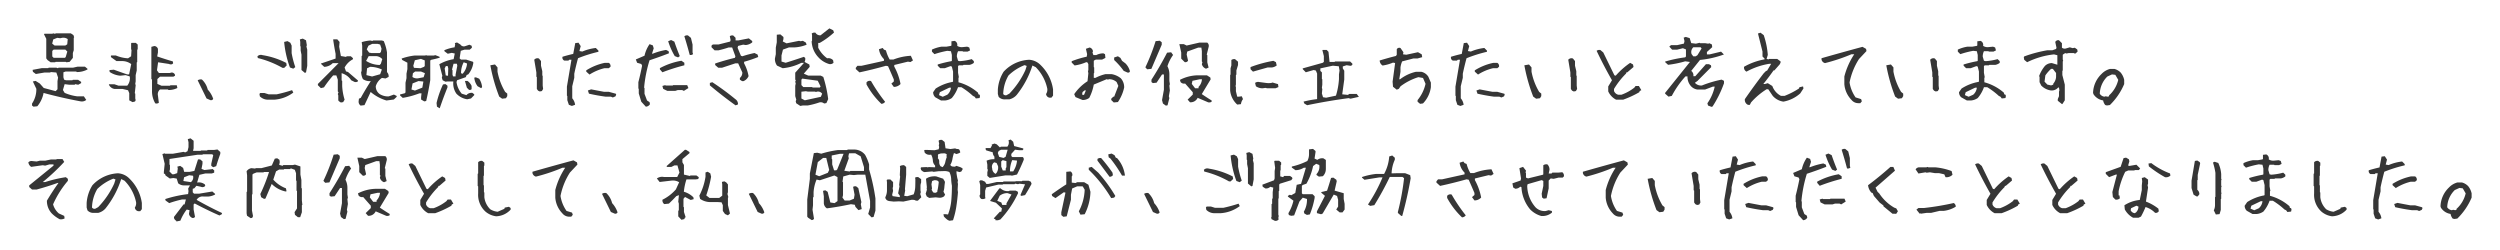 <svg xmlns="http://www.w3.org/2000/svg" xmlns:xlink="http://www.w3.org/1999/xlink" width="660.667" height="66.033" viewBox="0 0 660.667 66.033">
  <defs>
    <filter id="パス_5058" x="0" y="0" width="660.667" height="66.033" filterUnits="userSpaceOnUse">
      <feOffset input="SourceAlpha"/>
      <feGaussianBlur stdDeviation="2.5" result="blur"/>
      <feFlood flood-color="#fff"/>
      <feComposite operator="in" in2="blur"/>
      <feComposite in="SourceGraphic"/>
    </filter>
  </defs>
  <g transform="matrix(1, 0, 0, 1, 0, 0)" filter="url(#パス_5058)">
    <path id="パス_5058-2" data-name="パス 5058" d="M4.082,21.75l-.387-.3v-.516a6.789,6.789,0,0,0,1.139-3.91L3.91,15.09l.73-.15,1.1.688,1.053,1.182,3.137.838.494-.494V15l.15-.945-.451-1.332L8.637,12.6l-.129.129H6.982l-2.277.387-.773-.58-.086-.516,2.428-.451h1.7l.129-.129h2l.451.15.15-.15h3.846l1.16-.258h1.977l.666.559v.172a5.931,5.931,0,0,1-2.836.688l-.129-.129H12.547l-.559.193v1.311l.172.623.494.172h1.719l.107-.129h1.375l.816.559v.322l-.773.43L15.1,15.8l-.129.15H13.492l-1.182-.15-.451,1.547.451.752a12.167,12.167,0,0,0,3.352.924H17.4l.623.945a1.833,1.833,0,0,1-1.568.365q-4.855-.9-9.711-2.213a7.593,7.593,0,0,1-1.654,3.523ZM8.615,10.02,7.8,9.439l-.344-.451V3.811l-.6-1.2.107-.129H8.98l.387-.107.408.129.172-.129h4l.688.451.193.6-.107.107V6.818l-.236.752V8.859l-.859,1.053-.859.107-.129-.107H9.926L9.8,10.02ZM12.59,8.645l.43-1.461L12.5,6.668H9.41l-.365.344V8.473l.365.365h2.965ZM13,5.271,13.127,3.9a1.954,1.954,0,0,0-1.5-.344l-.473.107-.795-.107L9.3,3.982l-.279,1.1.645.516h2.814Zm23.262,15.6a6.288,6.288,0,0,1-.859-3.395v-2.9l-.172-.129V5.938L36,5.723a1.058,1.058,0,0,1,.967.773V7.42l-.193,1.053q2.234.773,4.125,1.311l.086.494q-.344.494-1.16.172l-2.814-.43-.3,2.127.516.709h2.857l.451-.129a.919.919,0,0,1,.945.623v.215l-.43.258H37.507l-.687.623v1.289l1.074.473h2.234l.15-.107h1.676l.15.709a5.042,5.042,0,0,1-2.363.537l-.129-.15H37.528a1.617,1.617,0,0,0-.559,1.611l.236,1.912A1.041,1.041,0,0,1,36.26,20.869Zm-5.994-.322-.881-.473V18.162l-.322-.752-1.439-.344H25.5a1.948,1.948,0,0,1-1.418-.988l-.086-.172.086-.086h1.354l1.139.387h2.277a3.022,3.022,0,0,0,.666-2.449l-1.074-.344-1.418.15a5.874,5.874,0,0,1-2.814-.988l-.064-.494,1.16-.107q1.762.645,3.523,1.246h.516l.559-2.729A4.04,4.04,0,0,0,27.473,9.7H26.012l-1.418-1.01-.086-.344.107-.129h1.225a9.512,9.512,0,0,0,3.223.752l.816-.537.107-1.7L29.88,6.6V5.014l.107-.129h1.139l.494.451V6.582l-.129.129V9.955l-.129.107v2.127l-.279,1.225v1.654l-.107.623.107.408-.236,2.084.129.15V19.58l.107.451-.172.344ZM50.8,20.01l-.988-.43L47.47,14.789a1.453,1.453,0,0,1,1.117-.215,5.36,5.36,0,0,1,1.547,2.664,6.7,6.7,0,0,1,1.439,2.449A.636.636,0,0,1,50.8,20.01ZM66.092,19.9a2.975,2.975,0,0,1-2.191-.881l-.107-.645.215-.236h1.1l1.1.344h2.17a39.765,39.765,0,0,0,4.039-1.1l.322.645A9.454,9.454,0,0,1,67.725,19.9Zm9.689-7.09-.881-.752V8.021l-.215-1.1V5.852l-.107-.107v-1.1l-.107-.666.773-.215.859.451.215,1.289-.107.344.215.859v4.254l-.322,1.74Zm-3.051-1.1-.881-.322a26.332,26.332,0,0,1-1.525-6.746l.881-.215.752.43.344.752V7.592a23.435,23.435,0,0,0,.967,3.7ZM69.895,11.5a25.4,25.4,0,0,0-6.531-2.6l-.107-.451a1.256,1.256,0,0,1,1.311-.322,20.71,20.71,0,0,1,6.316,2.063l.107.666-.666.645Zm20.641,9.969A1.258,1.258,0,0,1,90,20.354l.086-.709.494-.236q1.1-2,2.643-4.426a3.078,3.078,0,0,1-2.084-.516,4.463,4.463,0,0,1-.473-1.934l.129-.129V8.365l.15-.129v-2.6l-.129-.945a11.074,11.074,0,0,1,2.277-.43l.559.129.15-.129h2.363l.473.15A12.4,12.4,0,0,1,97.5,7.4v5.221a1.522,1.522,0,0,1,.43,1.268l-.816.408-.945-.15a4,4,0,0,0-1.633,2.191,2.459,2.459,0,0,0,1.074,2.105,4.3,4.3,0,0,0,2.32.6l1.4-.494.73.365v.236l-.752.709-1.955.258a11.343,11.343,0,0,1-4.168-2.256l-1.633,3.48Zm-5.221-.816-.494-.322-.193-.236V18.764L84.5,18.42l.193-.494-.193-.193V14.6l-.387-1.117h-.838a29.783,29.783,0,0,0-2.428,3.158l-.816.215-.795-.773v-.344q2.342-2.32,5.479-5.5H83.167a3.306,3.306,0,0,1-2.256.988l-.859-.795v-.086l3.867-1.311V7.807q-.387-1.955-.645-3.781l.064-.064H84.37l.6.688-.107,1.268.451,2.449L86.69,8.6l.15-.172h1.1l.559.494v.3A5.215,5.215,0,0,0,86.3,11.416l.365,1.01.516.15,2.643,2.256v.215a1,1,0,0,1-.881.172l-.9-.451A4.5,4.5,0,0,0,85.509,12.9v1.912l.15.129V16.25A14.39,14.39,0,0,0,86.3,19.9l-.387.645Zm10.377-7.477.451-1.246a7.514,7.514,0,0,0-3.115-.709l-.795.387-.172,1.8,1.5.365Zm.193-2.793.365-1.2a2.377,2.377,0,0,0-1.633-.795H92.663l-.687,1.268a6.853,6.853,0,0,0,3.609,1.074Zm0-3.072.172-.881-.365-1.1-.623-.172H93.587l-.988.473-.451.967.623.859.623.129h2.191Zm15.55,14.867-.73-.43-.107-.967a25.079,25.079,0,0,1,1.7-4.9l.666-.107-.107-.064.623.494v.451Q112.273,19.666,111.435,22.18Zm1.525-7.025-.752-.387-.215-.687.129-.494-.795-3.051A11.173,11.173,0,0,1,115.109,9.2l.3-1.5-.795-.172-1.053.236-.859-.645-.064-.279a10.364,10.364,0,0,1,2.729-.773l.15-.773-.086-.344.58-.172.881.537a1.074,1.074,0,0,0,1.354.408l1.031-.344.6.279.064.516-.58.516h-1.4l-.967.3-.3,2,.365.322h1.375l1.8.58.086.236a6.153,6.153,0,0,1-1.354,3.094l-.408.15-.236.58-2.3.816-.15.473a6.021,6.021,0,0,0,1.375,3.072l1.246.387a1.777,1.777,0,0,1,1.568-.6l.494.387V18.7l-.859.881-1.01.215a4.948,4.948,0,0,1-2.857-1.5,4.692,4.692,0,0,1-.795-3.2H113.39Zm-5.607,5.2-.838-.494v-.623l.107-1.01h-.559a22.634,22.634,0,0,1-4.4,1.2l-.709-.645v-.258l1.246-.322.193-.215V15.412l.258-1.182v-1.2l.236-1.2v-1.7l-1.375-.73-.15-.365a15.525,15.525,0,0,1,3.395-.795h2.686l.494-.086.129.086h1.762l.451-.107,1.1.43.064.236q-1.053.322-2.32.58l-.193.193v5.178q-.473,2.9-1.074,5.5ZM119.17,17.3l-.559-.559-.516-1.8h.666a3.124,3.124,0,0,1,1.1,1.332v.859A.714.714,0,0,1,119.17,17.3Zm3.223-.43-.945-.516a4.354,4.354,0,0,1-.881-2.277l.408-.086.881.365a4.817,4.817,0,0,1,.773,2.213Zm-15.555-.15.279-1.611-1.289-.129-1.568.623-.3,1.611.924.279Zm.344-2.75.344-1.074-1.031-.43h-1.568l-.58.451-.129.988a2.108,2.108,0,0,0,1.525.344Zm8.443-.215v-.473l.451-2.342-.107-.537h-.881l-.408,1.547.129.15v1.182l.15.473Zm2-.859a4.51,4.51,0,0,0,1.031-2.557l-.881-.322a6.031,6.031,0,0,0-.709,2.836l.3.236Zm-4,.688.064-1.934-.15-.623h-.494l-.3.623.279,1.848Zm-6.338-2.363.193-.215V9.525l-1.01-.408-1.611.365-.408,1.461.172.537,1.74.107Zm20.641,8.422-.773-.559a44.664,44.664,0,0,1-2.342-8.271l1.225-.215.666.773V12.49a16.415,16.415,0,0,0,2.02,5.35l.559.451v.666l-.344.559Zm9.947-1.912-.451-.215-.322-.451V13.951l-.129-.129V12.705l-.559-3.352a1.073,1.073,0,0,1,1.246-.322l.537.666v1.225l.344,1.461V13.5l.107.107v2.578l.107.881-.322.559Zm8.481,3.824-.795-.3-.408-1.225v-1.1l-.107-.086V16.465l1.2-7.111h-.58l-.215.215h-1.1a.864.864,0,0,1-.473-1.01q1.311-.408,2.836-.752l.537-2.857.859-.107.58.9-.344,1.311.773.129a12.615,12.615,0,0,1,3.566-.945l.688.688v.322a36.635,36.635,0,0,0-5.393,1.7q-.559,2.063-.988,4.1v1.074l-.537,2.234v3.18a3.206,3.206,0,0,1,.752,1.719Zm10.828-2.234-.516-.215h-1.4q-2.213-.3-4.4-.795l-.279-.838.859-.3q1.676.322,3.395.645h1.268l1.869.516.086.258-.193.43Zm-6.166-6.059-.859-.773v-.344a14.813,14.813,0,0,1,4.9-1.977h1.053a.977.977,0,0,1,.451,1.031l-.451.387h-1.16A12.887,12.887,0,0,0,151.021,13.264ZM165.9,21.75l-1.2-1.311-.666-2.191v-1.2l-.107-.107V15.283q.559-2.17.988-4.361l-.215-.451-1.1-.322-.344-.881,2.3-.988a8.551,8.551,0,0,1,1.332-3.051l.859.322.236.773-.451,1.418h.215a17.315,17.315,0,0,1,3.5-.988l.666.322.107.559q-2.514.988-5.135,1.848a34.868,34.868,0,0,0-1.439,7.24l.107.107v1.525l.666,1.762.666.43.107.537A1.306,1.306,0,0,1,165.9,21.75Zm5.693-4.168-1.1-.537-.215-.773.752-.215.107.107h1.869l.107-.107h3.717l.322.773-1.2.752-.43-.215h-1.2l-.666.215Zm-1.311-4.92-.666-.773v-.322a18.615,18.615,0,0,1,5.693-1.955l.773.537v.666A50.587,50.587,0,0,0,170.287,12.662Zm4.146-3.932-.881-.344a18.251,18.251,0,0,1-1.74-3.932l.773-.322.859.43q.666,1.977,1.439,3.824Zm3.072-.666q-.666-2.514-1.418-4.92a1.163,1.163,0,0,1,.967-.215l.773.645.43,1.762V7.42l.129.43A.943.943,0,0,1,177.506,8.064Zm12.069,13.471v-.172q-3.459-2.471-6.746-5.242v-.645l.645-.193a69.5,69.5,0,0,1,6.08,4.469,1.561,1.561,0,0,1,.709,1.311q-.172.344-.752.236v.236ZM191.336,15l-.58-.387v-.451a1.8,1.8,0,0,0,.645-1.461l-1.1-2.406h-.73l-3.523,1.16h-1.01l-.816-.709v-.408q2.514-.838,5.221-1.5l.129-.387-.859-2.342h-.945q-1.289.43-2.664.752h-1.031l-.816-.816V5.68a.579.579,0,0,1,.559-.365h1.289l3.072-.773.129-.387-.215-1.031a1.11,1.11,0,0,1,.924-.172l.6.6V4.24h.73L193.12,3.7l.9.709v.344a3.118,3.118,0,0,1-1.74.709l-.645-.107-1.354.344-.129.494.881,2.105.387.129a28.806,28.806,0,0,1,3.2-.859l.816.408.172.645a34.6,34.6,0,0,1-3.738,1.268V10.3a11.26,11.26,0,0,1,1.182,3.373A2.524,2.524,0,0,1,191.723,15Zm15.378,6.553-1.074-.709-.129-.537.15-.408-.279-.945V16.25l.129-.645-.129-.43.15-.408-.15-.172V12.77l2.32-2.6h-.709a13.747,13.747,0,0,1-4.92,1.418l-1.5-.687a3.012,3.012,0,0,1-.559-1.848l.236-1.182V6.152l.258-1.418v-2l.945-.086.816.688v.537l-.172.645.988.494,3.309-.666.387.107.623-.107.795.473.193.559a10.164,10.164,0,0,1-3.18.709h-1.482l-1.59.58-.387,1.547V9.826l1.1.322q2.557-.795,4.813-1.568l.365.3V9.4l-.172.537,1.246.666.107.623-1.568,1.8,1.182.516h3.287l.688.344a32.594,32.594,0,0,1,1.289,5.865l-.473,1.053-.6.107a1.4,1.4,0,0,0-1.268-.279,20.052,20.052,0,0,1-3.029.795h-1.289Zm5.436-2.406.344-.816a1.307,1.307,0,0,0-1.311-.559l-.408.107-.086-.107h-1.934l-.559-.107-1.182.129v1.8l.9.473Zm-.064-2.729-.752-1.525-4.082-.559-.236.258v1.461l.494.516h2.342l.129.129h1.891Zm2.084-5.994a6.108,6.108,0,0,1-2.686-1.74,6.486,6.486,0,0,1-1.762-4.211l.107-.129V2.822l-.086-.408a1.229,1.229,0,0,1,.988-.215,1.392,1.392,0,0,0,1.354.688l2.32-1.826,1.01.494.215.6a20.908,20.908,0,0,1-3.781,2.75h-.387V6.174a7.625,7.625,0,0,0,2.363,2.793,1.638,1.638,0,0,1,1.568.516l.107.666A1.245,1.245,0,0,1,214.169,10.428ZM228.15,21a20.51,20.51,0,0,1-3.932-5.135v-.537a1.037,1.037,0,0,1,1.2-.344,43.368,43.368,0,0,0,3.717,5.479A1.248,1.248,0,0,1,228.15,21Zm3.287-4.469-.645-.881.645-.559v-.537q-.752-1.762-1.525-3.5l-.559-.107q-3.5.988-7,1.74l-.967-.881V11.48l.43-.537h1.1l5.908-1.311V9.182a4.5,4.5,0,0,1-1.311-2.621l.988-.322.322.43.537.215a9.445,9.445,0,0,0,.988,2.406h.988a14.657,14.657,0,0,1,4.6-.988l.559,1.225-.666.43-.666-.107-3.609.881v.43a15.4,15.4,0,0,1,1.654,4.6A2.427,2.427,0,0,1,231.437,16.529Zm12.477,3.588-1.525-.859a1.819,1.819,0,0,1-.559-1.332l.666-.967a12.266,12.266,0,0,1,4.49-1.762l.107-.107V12.469l-.322-1.311-.344-.129-1.525.559h-1.2l-.666-.666V10.6a32.757,32.757,0,0,1,3.631-.881l.107-.107V8.086l-.236-.988-.967-.107a23.58,23.58,0,0,0-3.395.881l-.666-.666V6.668a9.648,9.648,0,0,1,2.514-.773h1.311l1.2-.215.129-.107v-1.1l.859-.107a1.127,1.127,0,0,1,.666,1.311A2.185,2.185,0,0,0,249.715,6l1.1-.107.559.215.215.773-.666.322h-1.2l-.107-.107h-1.2a3.214,3.214,0,0,0-.322,1.418l.322,1.1.43.107a15.367,15.367,0,0,0,3.18-.537l.559.537v.451a2.676,2.676,0,0,1-1.2.537h-1.547l-.107.107h-1.1l-.215.215v1.762l.215,1.2-.107.107v1.2a13.057,13.057,0,0,1,5.156,2.75l.107.43.322.107.107.322-.107.559-.988.107-.322-.451-.451-.215a18.917,18.917,0,0,0-3.051-2.3H248.4a9.066,9.066,0,0,1-1.633,2.857,3.745,3.745,0,0,1-1.762.645Zm1.654-1.525a2.815,2.815,0,0,0,.967-1.869h-.43l-2.514,1.2-.215.773.988.43Zm15.1,1.225a2.053,2.053,0,0,1-1.525-.666l-.215-.752V17.2a10.134,10.134,0,0,1,1.525-4.684A9.788,9.788,0,0,1,267.2,9.354a4.606,4.606,0,0,1,3.051,1.418,11.155,11.155,0,0,1,3.266,6.424v1.633l-.43.537h-.559a1.1,1.1,0,0,1-.859-.967,2.015,2.015,0,0,0,.322-1.418,11.4,11.4,0,0,0-3.051-5.672l-.881-.43a24.094,24.094,0,0,1-4.125,7.734,3.725,3.725,0,0,1-1.955,1.2Zm1.311-1.525a22.231,22.231,0,0,0,4.232-6.209l.344-1.1L266,10.771a12.731,12.731,0,0,0-4.254,2.729,10.217,10.217,0,0,0-1.4,4.9.8.8,0,0,0,.859.322Zm27.581,2.342-.666-.645v-.344l.537-.537h.236l1.1-2.857-.451-1.01a2.966,2.966,0,0,0-1.977-.752l-.322.107-.322-.107-3.416,1.418a12.5,12.5,0,0,1-1.2,3.523,2.933,2.933,0,0,1-1.762.559l-1.869-.773-.344-.773a12.3,12.3,0,0,1,3.523-3.416l.215-2.084-.107-.666.107-.107V10.514l-.215-.43-.322-.107a11.514,11.514,0,0,1-3.094.881l-.773-.773V9.74a25.112,25.112,0,0,1,3.975-1.2l.107-.666-.322-1.418.988-.344a1.194,1.194,0,0,1,.881,1.01l-.129.322.236.666h.773a4.044,4.044,0,0,1,1.869-.451l.43.215.107.988-.881.451h-1.654l-.43.215-.107.107v1.654l.107.107v1.439l-.107.107v1.2h.43a11.431,11.431,0,0,1,2.643-.988H289a5.251,5.251,0,0,1,2.428,1.1,3.517,3.517,0,0,1,.881,2.428,10.814,10.814,0,0,1-1.654,3.846Zm-7.82-2.084.451-1.1h-.344l-.537.43-.129.666.451.107Zm11.451-5.822-1.01-.451a19.634,19.634,0,0,0-2.514-2.857V8.752l.988-.322.666.43.43.773.881.666a4.57,4.57,0,0,1,1.2,2.084Q293.727,12.834,293.19,12.727Zm10.135,8.744-.773-.559-.236-.9.494-2.75V13.242h-.494l-1.439,2.17-.988.107-.365-.279v-.623q2.256-3.5,4.125-7.133l1.074-.107.516.709a10.705,10.705,0,0,0-1.5,2.965,4.66,4.66,0,0,1,.516,2.105v1.8l.129.838-.129.408.129,1.268L304.12,19l.129.494-.473,1.891Zm6.381-.881-.623-.709,1.354-1.332v-.623l-2.02-2.3a1.2,1.2,0,0,1-1.2-.387l-.172-.58a10.747,10.747,0,0,1,4.619-1.2h2.514l.9.58.086.494-2.342,3.889q1.418.967,2.6,1.676v.344a1.163,1.163,0,0,1-.924.15l-2.771-1.182A2.049,2.049,0,0,1,309.706,20.59Zm2.256-3.7v-.365a3.156,3.156,0,0,0,.9-2.02h-.6l-1.912.408-.172.816.881,1.16Zm-13.578-5.027-.473-.516a51.725,51.725,0,0,0,2.707-6.918l1.1-.107.516.408v.645L299.5,11.76Zm15.555-.15a1.687,1.687,0,0,1-1.1-1.2l.15-.537-.15-.172V7.055l-.129-.924H311.9l-2.922,1.053-.15.773.365,1.633a.8.8,0,0,1-.881.387l-.924-.924V7.441l-.494-2.213h1.182l.752.365,3.352-.773h2.084a1.079,1.079,0,0,1,.387,1.074L314.132,8l.15.15v1.891l.344,1.375Zm8.245,9.475a5.74,5.74,0,0,1-1.869-3.738V13.371l.107-.107V11.609l.215-.752V9.418a1.222,1.222,0,0,1,.988-.215l.773.666v.881l-.43,1.418v1.1l-.129.107v2.535l-.107.451.107.107v1.2l.344,1.439h.43l.773-.107.322.752a2.765,2.765,0,0,0-.537,1.332Zm6.7-4.3a3.014,3.014,0,0,1-1.762-.537l-.215-.881a1.337,1.337,0,0,1,1.1-.236l1.762.236a4.789,4.789,0,0,0,1.439,0l.322-.107,1.439.43.107.773-.773.322h-2.213l-.43-.107Zm-2.535-4.4-.645-.645v-.559a32.55,32.55,0,0,1,6.037-1.654l.666.344.215.881a2.632,2.632,0,0,1-1.311.537h-1.1Q328.22,11.953,326.351,12.49Zm14.325,8.873-.73-.43-.236-.516a25.324,25.324,0,0,1,3.588-.666V13.006l-.322-.795-.58-.15-2.084.6-.816-.838v-.193l5.307-1.482.279-.236V8.387l-.387-1.568.086-.064h1.053l.473.494.279,2.686h1.311l.15-.129h3.975l.6.58v.236a.608.608,0,0,1-.709.3l-.816-.129-1.01.322v.516l.387.623v2.32l-.537,3.91,1.5.15.387-.258h1.934l.58.773-2.213.494-.494-.15Q346.026,20.246,340.676,21.363Zm7.605-2.535a18.836,18.836,0,0,0,.795-4.383V13.221l.15-1.031-.193-1.117-1.59-.15-3.287.709V12.3l.408.387V14.4l.107.129v1.418l-.107.816.107.365-.107,1.139.3.988.816.129ZM370.513,21l-.666-.559v-.43a10.243,10.243,0,0,0,2.105-4.3l-.666-1.547-1.225-.215a15.441,15.441,0,0,0-4.727,2.428l-.43.645-.559.236-.988-.773-.107-1.332.666-4.941-.559-.107a11.2,11.2,0,0,1-2.75.773,1.619,1.619,0,0,1-.773-1.332q2.105-.645,4.3-1.2l.215-.322V6.582a.742.742,0,0,1,.988-.322l.773,1.1L366,7.914l.881.107,3.072-.666.988.559.129.752-1.225.344h-1.1l-2.965.773a5.505,5.505,0,0,0-.451,1.633v1.117l-.322,1.977h.215a10.764,10.764,0,0,1,4.189-1.977h1.418a2.91,2.91,0,0,1,1.869,1.311l.666,1.547v1.2a7.6,7.6,0,0,1-2.084,4.3Zm10.651.559-.795-.3-.408-1.225v-1.1l-.107-.086V16.465l1.2-7.111h-.58l-.215.215h-1.1a.864.864,0,0,1-.473-1.01q1.311-.408,2.836-.752l.537-2.857.859-.107.58.9-.344,1.311.773.129a12.615,12.615,0,0,1,3.566-.945l.688.688v.322a36.636,36.636,0,0,0-5.393,1.7q-.559,2.063-.988,4.1v1.074l-.537,2.234v3.18a3.207,3.207,0,0,1,.752,1.719Zm10.828-2.234-.516-.215h-1.4q-2.213-.3-4.4-.795l-.279-.838.859-.3q1.676.322,3.395.645h1.268l1.869.516.086.258-.193.43Zm-6.166-6.059-.859-.773v-.344a14.814,14.814,0,0,1,4.9-1.977h1.053a.977.977,0,0,1,.451,1.031l-.451.387h-1.16A12.887,12.887,0,0,0,385.826,13.264Zm15.356,6.381-.773-.559a44.664,44.664,0,0,1-2.342-8.271l1.225-.215.666.773V12.49a16.415,16.415,0,0,0,2.02,5.35l.559.451v.666l-.344.559Zm9.947-1.912-.451-.215-.322-.451V13.951l-.129-.129V12.705l-.559-3.352a1.073,1.073,0,0,1,1.246-.322l.537.666v1.225l.344,1.461V13.5l.107.107v2.578l.107.881-.322.559Zm11.188,2.17a4.609,4.609,0,0,1-2.084-2.191V16.4l.988-1.633q-2.191-3.846-4.061-7.777a1.222,1.222,0,0,1,.988-.215l.773.645,2.943,6.037.344.107a20.318,20.318,0,0,1,3.824-3.395l.752.43.129.666-1.654,1.418h-.215l-.107.322a20.907,20.907,0,0,0-3.18,4.061V17.6a1.608,1.608,0,0,0,1.1.988h.881a12.274,12.274,0,0,0,3.395-1.869l.322-.43h.881l.645,1.1-.43.215-.107.322a25.547,25.547,0,0,1-4.275,1.977Zm25.217,1.891-.924-.344-.172-.6a12.178,12.178,0,0,0,1.934-4.4h-.494l-2.062.773h-2a2.852,2.852,0,0,1-1.8-.988,3.669,3.669,0,0,1-.838-2.492h-.537a24.76,24.76,0,0,0-3.609,5.156l-.881.193-.881-.773V18.1l6.553-8.164-1.246-.172a27.635,27.635,0,0,1-4.533.924l-.773-.709v-.15a33.564,33.564,0,0,1,5.307-1.117l.193-.236V6.625l-.795-.322-1.568.387h-1.289l-.752-.816.451-.387h1.633l1.783-.408.15-.645-.215-.924.559-.193,1.031.322.408,1.311,1.225.15,1.01-.236.107.107h1.311l.816.129.344-.107.645.322.086.709-1.4,1.268v.645h.709l3.029-.73.752.752A25.906,25.906,0,0,1,444.484,9.4l-2.32,2.9a1.4,1.4,0,0,1,.559,1.4h.516l2.814-3.18h.795l.537.3.064.473-3.631,3.652-.687.494a2.173,2.173,0,0,0,1.869.709,29.109,29.109,0,0,1,5.2-1.547l.623.322v.645a29.182,29.182,0,0,1-3.029,6.145ZM443.8,8.15l1.1-1.783-.236-.322h-1.934a1.714,1.714,0,0,0-.473,1.8l.451.6h.623Zm13.186,13.02a1.427,1.427,0,0,1-.645-1.418q2.385-3.459,4.984-6.832l.645-.645h.215l1.1-1.848h-.537a18.684,18.684,0,0,0-5.973,2.063,1.2,1.2,0,0,1-.645-1.289,17.122,17.122,0,0,1,5.414-1.955V9.031L461,8.494V7.184l-1.2-4.77.666-.215.859.645A21.005,21.005,0,0,1,462.4,8.064l-.322,1.074.559.107.107-.107h2.148l.881.645v.322l-.215.451-1.418,1.611h-.215q-1.289,1.848-2.707,3.588h.43l.752-.215,1.2.752a4.677,4.677,0,0,0,2.277,2.6h.967a20.352,20.352,0,0,0,3.8-1.955l.107-.322.967-.215.107.537-.859,1.311a9.077,9.077,0,0,1-4.447,2.17,4.634,4.634,0,0,1-2.814-1.525l-1.182-1.74h-.451a18.576,18.576,0,0,0-4.1,3.48l-.322.645H457.2Zm29.342-.344a2.318,2.318,0,0,1-1.826-.881A6.72,6.72,0,0,1,482.63,15.8v-2.02a19.245,19.245,0,0,1,2.621-5.887h-.73a47.3,47.3,0,0,1-7,2.342,1.225,1.225,0,0,1-.924-.945V8.945q5.414-1.547,10.828-3.008l.945.537.107.58L486.5,9.16a17.8,17.8,0,0,0-2.492,6.188A9.371,9.371,0,0,0,485.6,19.3l1.461.451.193.58-.408.494Zm10.5-1.182-.773-.559a44.664,44.664,0,0,1-2.342-8.271l1.225-.215.666.773V12.49a16.415,16.415,0,0,0,2.02,5.35l.559.451v.666l-.344.559Zm9.947-1.912-.451-.215L506,17.066V13.951l-.129-.129V12.705l-.559-3.352a1.073,1.073,0,0,1,1.246-.322l.537.666v1.225l.344,1.461V13.5l.107.107v2.578l.107.881-.322.559Zm8.245,2.385-1.525-.859a1.818,1.818,0,0,1-.559-1.332l.666-.967a12.266,12.266,0,0,1,4.49-1.762l.107-.107V12.469l-.322-1.311-.344-.129-1.525.559h-1.2l-.666-.666V10.6a32.757,32.757,0,0,1,3.631-.881l.107-.107V8.086l-.236-.988-.967-.107a23.578,23.578,0,0,0-3.395.881l-.666-.666V6.668a9.647,9.647,0,0,1,2.514-.773h1.311l1.2-.215.129-.107v-1.1l.859-.107a1.127,1.127,0,0,1,.666,1.311A2.185,2.185,0,0,0,520.819,6l1.1-.107.559.215.215.773-.666.322h-1.2l-.107-.107h-1.2a3.212,3.212,0,0,0-.322,1.418l.322,1.1.43.107a15.367,15.367,0,0,0,3.18-.537l.559.537v.451a2.676,2.676,0,0,1-1.2.537h-1.547l-.107.107h-1.1l-.215.215v1.762l.215,1.2-.107.107v1.2a13.058,13.058,0,0,1,5.156,2.75l.107.43.322.107.107.322-.107.559-.988.107-.322-.451-.451-.215a18.916,18.916,0,0,0-3.051-2.3h-.881a9.068,9.068,0,0,1-1.633,2.857,3.745,3.745,0,0,1-1.762.645Zm1.654-1.525a2.815,2.815,0,0,0,.967-1.869h-.43l-2.514,1.2-.215.773.988.43Zm23.456,2.471-1.1-.881v-.43l.322-.773v-1.2l.107-.322-.107-.773h-.215a2.226,2.226,0,0,1-1.977.773,4.435,4.435,0,0,1-2.514-1.311l-.43-.881V13.951l-.107-.322a9.211,9.211,0,0,1,1.525-2.643,2.558,2.558,0,0,1,1.848-.752l1.439.43V8.15l-.881-.215A21.164,21.164,0,0,0,530.933,10l-.773-.645-.107-.666.107-.215a34.131,34.131,0,0,1,6.123-1.633h1.332l.967-.344.107-.322-.322-1.525a.882.882,0,0,1,.988-.451l.773.773v1.2a1.2,1.2,0,0,0,.988.215l1.1-.322.752.215.559-.107.645.451.107.537-.537.537h-.322l-.129-.107h-1.418l-.537.107-.344-.107-.537.344-.107.107v1.2l.107.43-.107.107v2.406l-.107.107v1.1l.645,2.535v4.146l-.43.666-.215.322Zm-2.3-5.135v-.236a3.135,3.135,0,0,0,.752-1.74v-1.1l-.859-1.1h-.451a9.847,9.847,0,0,0-1.525,1.74l-.215,1.654.752.773.988.215Zm14.2,5.5-.451-.107a2.579,2.579,0,0,1-.559-1.225,3.674,3.674,0,0,1-2.557-1.654l-.107-.344a7.178,7.178,0,0,1,2.234-4.984,4.777,4.777,0,0,1,2.213-1.332h1.225a3.531,3.531,0,0,1,1.654.988,4.611,4.611,0,0,1,.9,1.891v1.117A16.922,16.922,0,0,1,552.8,21.32ZM552.584,19v-.236a7.963,7.963,0,0,0,2.428-4.1l-.773-1.332-.881-.107-1.225.559a6.606,6.606,0,0,0-2,4.555,1.708,1.708,0,0,0,1.225.773l.322-.107.559.107ZM11,51.492a8.531,8.531,0,0,1-2.084-1.525,4.845,4.845,0,0,1-1.289-3.373q1.418-2.406,3.051-4.684h-.236q-2.707.967-5.543,1.74H3.7l-.752-.666v-.43l6.424-5.221v-.322h-1.1l-1.1.322-.645-.107-3.051.43a1.658,1.658,0,0,1-.752-1.2A1.163,1.163,0,0,1,3.8,36.131l1.1.107.859-.215H7.176L8.7,35.7h1.418l.107-.107h1.525l.451.752a54.692,54.692,0,0,1-5.672,5.328h.645a33.676,33.676,0,0,1,5.457-1.289l.537.43v.537a25.034,25.034,0,0,0-3.91,6.209,4.82,4.82,0,0,0,1.525,2.406l1.418.645.107.666A1.99,1.99,0,0,1,11,51.492Zm8.868-1.676a2.053,2.053,0,0,1-1.525-.666l-.215-.752V47.2a10.134,10.134,0,0,1,1.525-4.684A9.788,9.788,0,0,1,26.4,39.354a4.606,4.606,0,0,1,3.051,1.418A11.155,11.155,0,0,1,32.716,47.2v1.633l-.43.537h-.559a1.1,1.1,0,0,1-.859-.967,2.015,2.015,0,0,0,.322-1.418,11.4,11.4,0,0,0-3.051-5.672l-.881-.43a24.094,24.094,0,0,1-4.125,7.734,3.725,3.725,0,0,1-1.955,1.2Zm1.311-1.525a22.231,22.231,0,0,0,4.232-6.209l.344-1.1-.559-.215A12.731,12.731,0,0,0,20.942,43.5a10.217,10.217,0,0,0-1.4,4.9.8.8,0,0,0,.859.322Zm20.663,3.8v-.15q-.73-.473-.623-1.074l2.514-3.287h.279l.344-1.311h-.988a27.046,27.046,0,0,0-3.416.967l-.967-.687-.086-.387a31.742,31.742,0,0,1,6.037-1.311l.107-.773-.086-.687.473-.838H43.9A2.342,2.342,0,0,1,42.314,42l-.387-1.246-.881-.15-.945.129-1.117-.795-.15-.408-.3-.086v-.473l.215-2.127-.6-2.578.623-.193.086.107h2.084l2.814-.494.408.15.623-.322.258-1.074V31.146l-.193-.816.73-.215.816.645v1.977l-.15.688h2l.107-.107h1.611l.129-.129h1.676l.924-.129.752.666v.494q-.623,1.7-1.074,3.244l-.645.236-.172.043-.494-.365v-.516l.516-2.277-.258-.258H48.845l-.129.129H47.406l-7.391,1.117v1.461l.129.129V38.3l-.15.559.752.752H41.2l.859-.3.15-1.225-.107-.494.752-.193.773.537.279,1.053h1.375l1.311-.258.967-3.051h.559l.623.516v.645l-.258,1.354.773.3,2.3-.258v.172l.279.15v.623l-.6.215H49.511l-1.59.365-.6,2.041a2.519,2.519,0,0,1,2.063.516l.086.365a.959.959,0,0,1-1.139.236l-1.2-.258-.537.645-.43.15v.924l.344.365h1.311l3.523-.58.73.623v.172a4.529,4.529,0,0,1-1.8.537H49.039a1.81,1.81,0,0,0-1.848.881q3.373,1.912,6.639,3.438l.086.3-.687.387q-3.244-1.418-6.553-3.18l-.279.258v1.332l.365,1.955a.653.653,0,0,1-.709.279,1.4,1.4,0,0,1-.881-1.074l.15-.967-.752-.172a12.417,12.417,0,0,0-1.676,2.943ZM45.88,41.5a1.605,1.605,0,0,0,.365-1.5l-1.01-.129-1.354.537-.193.988,2,.3Zm15.593,9.711-.967-.645-.107-.645V44.295l.129-.107v-4.3L60.4,38.816A1.88,1.88,0,0,1,61.688,38l.967.107L62.826,38h1.461l2.771-.709.795-1.8.623-.107.6.408.086.623-.15.709.9.258.172-.193H72.58l.6-.129,1.418.473.021.043v2.105l.258,1.439v2.105l.129.15v3.137l.129,1.182-.129.107v1.848l-.451,1.311h-.6l-.773-.623-.107-.709.645-.988v-4.6l-.129-.107V41.373l-.129-.129V39.332l-.322-.9-1.074-.387-.15.193h-1.59l-.107.129H68.992l-.816.473-.73,2.191a8.547,8.547,0,0,0,3.352,2.3l.15.773-.215.064a7.28,7.28,0,0,1-3.7-2l-1.654,3.867-.365.086-.773-.451-.215-.838a42.882,42.882,0,0,0,2.3-5.822H65l-.15.107H63.063l-.838.322-.279.236v5.178l-.129.15v4.189l.279,1.482-.215.451Zm24.637.258-.773-.559-.236-.9.494-2.75V43.242H85.1l-1.439,2.17-.988.107-.365-.279v-.623q2.256-3.5,4.125-7.133l1.074-.107.516.709a10.705,10.705,0,0,0-1.5,2.965,4.66,4.66,0,0,1,.516,2.105v1.8l.129.838-.129.408.129,1.268L86.905,49l.129.494-.473,1.891Zm6.381-.881-.623-.709,1.354-1.332v-.623l-2.02-2.3A1.2,1.2,0,0,1,90,45.24l-.172-.58a10.747,10.747,0,0,1,4.619-1.2H96.96l.9.58.086.494L95.606,48.42q1.418.967,2.6,1.676v.344a1.163,1.163,0,0,1-.924.15l-2.771-1.182A2.049,2.049,0,0,1,92.491,50.59Zm2.256-3.7v-.365a3.156,3.156,0,0,0,.9-2.02h-.6l-1.912.408-.172.816.881,1.16ZM81.169,41.867l-.473-.516A51.727,51.727,0,0,0,83.4,34.434l1.1-.107.516.408v.645L82.286,41.76Zm15.555-.15a1.687,1.687,0,0,1-1.1-1.2l.15-.537-.15-.172v-2.75l-.129-.924h-.816l-2.922,1.053-.15.773.365,1.633a.8.8,0,0,1-.881.387l-.924-.924V37.441l-.494-2.213h1.182l.752.365,3.352-.773h2.084a1.079,1.079,0,0,1,.387,1.074L96.917,38l.15.15v1.891l.344,1.375ZM108.384,49.9a4.609,4.609,0,0,1-2.084-2.191V46.4l.988-1.633q-2.191-3.846-4.061-7.777a1.222,1.222,0,0,1,.988-.215l.773.645,2.943,6.037.344.107A20.318,20.318,0,0,1,112.1,40.17l.752.43.129.666-1.654,1.418h-.215l-.107.322a20.907,20.907,0,0,0-3.18,4.061V47.6a1.608,1.608,0,0,0,1.1.988h.881a12.274,12.274,0,0,0,3.395-1.869l.322-.43h.881l.645,1.1-.43.215-.107.322a25.547,25.547,0,0,1-4.275,1.977Zm17.934.816a5.429,5.429,0,0,1-2.75-1.2,5.979,5.979,0,0,1-1.977-4.834V42.813l-.129-.107V39.5l.129-.107V36.432a1.167,1.167,0,0,1,1.1-.344l.537.451v.773l-.107.107v2.535l-.107.107v2.406l.107.107v1.762l.107.107V45.67a5.316,5.316,0,0,0,1.547,3.18,4.445,4.445,0,0,0,1.977.666l1.762-.773.107-.322,1.1-.215.451.322v.43A5.418,5.418,0,0,1,126.319,50.719Zm19.352.107a2.318,2.318,0,0,1-1.826-.881,6.72,6.72,0,0,1-1.869-4.146v-2.02a19.245,19.245,0,0,1,2.621-5.887h-.73a47.3,47.3,0,0,1-7,2.342,1.225,1.225,0,0,1-.924-.945v-.344q5.414-1.547,10.828-3.008l.945.537.107.58-1.977,2.105a17.8,17.8,0,0,0-2.492,6.188,9.371,9.371,0,0,0,1.59,3.953l1.461.451.193.58-.408.494Zm11.983-.816-.988-.43-2.342-4.791a1.453,1.453,0,0,1,1.117-.215,5.36,5.36,0,0,1,1.547,2.664,6.7,6.7,0,0,1,1.439,2.449A.636.636,0,0,1,157.654,50.01Zm17.655,1.633-.838-.9V49.279l.15-.15V47.367l-.15-.494.172-1.74-.687.258-.967,1.01-.988.967-1.225.129a1.2,1.2,0,0,1-.473-1.16,11.4,11.4,0,0,0,3.545-2.729l.859-1.891a3.181,3.181,0,0,0-2.041-.43l-3.115.365-.73-.924a2.331,2.331,0,0,1,1.891-.387h3.48l.6-1.182-.537-1.891h-.795l-.816.408h-1.182l-.064-.236,4.834-4.3h.279l.881.559.086.3-1.912,1.611v.838l.408.709V39.7l1.568.365.15-.129h1.59l.559.408.064.215-.193.322-.623.086h-2.449a15.021,15.021,0,0,0-.687,3.266,5.76,5.76,0,0,1,2.514,1.461l.086.494-.795.215-1.5-.795-.408.494v2.105l.129.15V49.58l.451,1.4-.215.086-.129.387ZM187.6,50.461l-.773-.344-.58-.816V47.775l-.344-.752-1.031-.064h-1.762a4.751,4.751,0,0,1-2.857-.838l-.215-.859a16.185,16.185,0,0,0,1.633-4.984V39.139l.58-.193.688.43.215.881a31.528,31.528,0,0,1-1.289,4.941l.859.666H185.3l.795-.6V42.318l-.086-.687.645-.15.494.279.451.537v2.041l-.129.473.236.859-.107.129v1.955l.537,2.234Zm8.846-.451-.988-.43-2.342-4.791a1.453,1.453,0,0,1,1.117-.215,5.36,5.36,0,0,1,1.547,2.664,6.7,6.7,0,0,1,1.439,2.449A.636.636,0,0,1,196.445,50.01Zm13.272,1.7-.945-.623-.215-.279V46.293l.688-5.457V39.418l1.053-5.393.9-.107,1.074.258a26.069,26.069,0,0,1,4.447-.967h2.406l.107-.129h1.654a3.684,3.684,0,0,1,2.965,1.4,12.3,12.3,0,0,1,1.053,2.535v1.332a53.406,53.406,0,0,1,1.676,7.67v3.2l-.494,1.676-.537.107-.881-.9.494-1.7v-1.74L223.9,39.719h-2.02l-.988.107-1.117-.107-1.7.473-.193,1.375.129.15v3.416l-.15.645.58.773h1.311l1.139-.473.172-1.053-.387-2.084a1.065,1.065,0,0,1,.816-.129l.559.451.816,3.7-.15.559.236,1.289-.859.279-.795-.859-.172-.559-1.031-.15q-3.2.687-6.338,1.1a1.7,1.7,0,0,1-.816-1.5V45.434l-.215-1.439.6-.15.623.408.709,2.814,1.117.172.773-.537V40.363l-.816-.43L211.887,41.2l-.859-.193a10.226,10.226,0,0,0-.795,3.352v1.246l-.15.15V47.8l-.129,1.182.387,2.385A.634.634,0,0,1,209.717,51.707Zm4.275-12.482.365-.752-.773-3.18h-.838l-1.4,1.1-.623,3.33.988.408Zm9.561-.494v-1.01l-.881-2.857-1.4-.795H219.6l-.172.795.107.537-1.182,3.287,1.418.193.193-.15Zm-7.068-.408L218.16,34.2h-.945l-2.191.451v.9l.129.129v1.332l.494,1.568h.58ZM246.149,51.9a2.248,2.248,0,0,1-.784-.451,7.037,7.037,0,0,1-.7-.687l-.107-.58a.434.434,0,0,1,.193-.021h.408l.6.086a13.636,13.636,0,0,0,.87-3.749q.161-1.9.161-3.856a11.977,11.977,0,0,1-.2-1.826,4.248,4.248,0,0,0-.483-1.8,3.231,3.231,0,0,0-1.407-.247q-.741.032-1.386.032l-1.354.172-.387-.107-2.02.172a1.149,1.149,0,0,1-.483-.2,3.321,3.321,0,0,1-.419-.354l-.129-.516.15-.193,1.375-.064.3.064.387-.064,1.611.064v-.473a1.928,1.928,0,0,1-.591-1.321,3.589,3.589,0,0,0-.462-1.558,1.88,1.88,0,0,1-1.021-.054,1.756,1.756,0,0,1-.677-.483l-.129-.6a.337.337,0,0,1,.279-.107h.43l2.02.086,1.1-.258.129-.58-.107-.473.107-.408-.15-.752a.5.5,0,0,1,.387-.247,3.988,3.988,0,0,1,.494-.032l.709.559.236,1.676,1.289.193,1.268-.172a1.278,1.278,0,0,0,.645.172.566.566,0,0,1,.516.279l.193.58a1.06,1.06,0,0,1-.451.279q-.3.107-.559.193l-.666-.279a10.379,10.379,0,0,0-.419,1.654,4,4,0,0,1-.548,1.461.747.747,0,0,0,.559.451,5.213,5.213,0,0,0,.645.043l.43-.215q.408.15.849.29a1.977,1.977,0,0,1,.763.44l.043.107-.387.666-.473.15L248,38.795v.516q.064.473.15.967a6.516,6.516,0,0,0,.236.945l-.086.473.086.494-.086,1.5.086.666q-.15,1.977-.44,3.846a20.929,20.929,0,0,1-.87,3.566Zm-14.738-5.07q-.559-.064-1.053-.118a1.668,1.668,0,0,1-.838-.312,4.39,4.39,0,0,1-.258-.365.5.5,0,0,1-.043-.408,4.1,4.1,0,0,0,.408-1.858V41.76l-.064-.6q.086-.172.4-.172h.569l.709.688v1.2l-.107.387.107.752L231,45l.107.387,1.912.279v-.387a4.1,4.1,0,0,0-.333-.451.407.407,0,0,1-.075-.365l.322-1.654-.086-.387.258-2.17-.086-.408L233.108,38l-.064-.516a.909.909,0,0,1,.473-.215,3.175,3.175,0,0,1,.623-.064l.559.473V39.7l-.322,3.846.064.322-.258,1.439.795.107,1.7-.494a6.123,6.123,0,0,0,.419-2q.032-.988.032-1.977l-.064-.408a.447.447,0,0,1,.333-.161,3.583,3.583,0,0,1,.462-.032l.795.559v.9a2.576,2.576,0,0,0-.172,1v1.085l.086.451-.15.494.279.859-.9.9h-.537a1.057,1.057,0,0,0-.494-.2,5.126,5.126,0,0,0-.623-.032l-2.191.473-1.182-.064Zm9.367-.967-.645-.408-.279-.687.322-1.053-.064-.43.064-.215-.236-2.256a3.089,3.089,0,0,1,1.246-.559,4.846,4.846,0,0,1,1.439-.086l1.869.623a2.406,2.406,0,0,0,.3.516.734.734,0,0,1,.129.6q-.086.559-.129,1.128a5.072,5.072,0,0,1-.236,1.171l.43.795-.258.43a1.933,1.933,0,0,1-.655.322,1.886,1.886,0,0,1-.806.043l-.752-.086Zm2.148-1.568v-.258a8.8,8.8,0,0,0,.236-1.149q.086-.612.15-1.235a.826.826,0,0,0-.494-.408,3,3,0,0,0-.666-.064l-.6.215-.172.859.15,1.117-.107.344.408.688.537.129Zm1.568-6.768a2.641,2.641,0,0,0,.548-1.16,7.886,7.886,0,0,1,.376-1.268l-.064-.344.086-.365a1.021,1.021,0,0,0-.795-.312q-.43.032-.773.032l-.709.215-.086.43.064.258-.086.365a1.128,1.128,0,0,1,.376.967,1.684,1.684,0,0,0,.354,1.139l.537.258Zm13.852,14.287-.086-.344-.365-.129-.021-.107,1.59-1.719h.365l.172-.881-1.59-1.5-1.482-.451-.021-.107,2.428-3.244h.3a2.711,2.711,0,0,0,2.3.709l.086-.107h1.633l.537.279.086.387a26.547,26.547,0,0,1-4.684,6.961l-.6.193v.021h-.58Zm2.857-4.1V47.3l1.332-2.342-1.053-.365a3.312,3.312,0,0,0-2.062.688l-.645,1.354,1.074.43.236.645Zm-6.6-1.568a.934.934,0,0,1-.473-1.031l.129-.172V42.447l-.236-.988.236-.236h.516l.773.365.344.58h.516l2.277-.516H260.3l.107-.129h3.137l.129-.086h1.611l.129-.107h1.676l.559.258.193.559q-.795,1.5-1.719,2.965l-.967.215-.236-.15v-.129l1.2-2.771-1.482-.172-.387.129-.773-.15-.129.15h-3.029l-.129.107h-1.117l-3.244.773-.258.881v1.59l.086.365A1.339,1.339,0,0,1,254.609,46.143Zm2.191-5.564-.645-.537V39.1l.15-.709-.15-.15V37.055l-.193-1.031a4.561,4.561,0,0,1,2.063-.387v-.687a1.633,1.633,0,0,1-.43-1.139l-1.74-.516-.215-.43.172-.172h1.182l.387-.709-.086-.215.752-.279.6.215.838.816.236-.193h1.719a1.734,1.734,0,0,0,.387-1.354l-.086-.344.58-.193.666.58.258,1.139,2.385.623.064.193-.215.279h-.924l-1.074-.129-.988,1.1v.58l.279.258h2.75a.724.724,0,0,1,.193.881q-.816,2-1.719,3.738L262.579,40l-.107-.086H260.9Zm1.8-1.354a2.5,2.5,0,0,0,.387-1.762l-.387-.838-.623-.172a1.406,1.406,0,0,0-.537,1.611,1.622,1.622,0,0,0,.9,1.439Zm4.533-.6A6.167,6.167,0,0,0,264,36l-1.268-.129a7.176,7.176,0,0,0-.6,2.986h.859Zm-2.127-.021v-.516l.193-.365v-1.59l-.988-.258-.387.344v1.375l.408,1.01Zm-.021-3.609.537-1.869h-1.74l-.623.322-.236.537.365,1.031,1.16.279Zm15.249,15.855L275.7,50.4v-.752l1.1-5.178-.43-.107-2.213,1.547-.881-.559-.107-.451q1.977-1.418,3.846-2.621V38.967l1.1-.107a.991.991,0,0,1,.451,1.2l-.107.107v1.654l.988.107.43-.215h1.869l1.117.666.537,1.869a13.791,13.791,0,0,1-1.525,5.93l-1.117.107-.43-.881a13.089,13.089,0,0,0,1.547-5.715l-.451-.773-.107-.107h-1.439l-1.311.559-.322,1.654v1.311q-.559,2.191-1.117,4.4Zm12.654-4.941a36.162,36.162,0,0,0-5.049-6.617l-.881-.881v-.537l.773-.215,1.74,1.525a38.3,38.3,0,0,1,4.512,6.166l-.322.43Zm-.43-5.629q-1.547-2.084-3.2-4.275v-.451a1.222,1.222,0,0,1,.988-.215,41.978,41.978,0,0,1,2.986,3.846l.107.666A1.079,1.079,0,0,1,288.463,40.277Zm3.287-.322a35.4,35.4,0,0,0-3.072-4.512l-.451-.322-.107-.773.881-.215.773.43.344.666.322.107a8.294,8.294,0,0,1,2.084,4.619Zm9.169,10.055-.988-.43-2.342-4.791a1.453,1.453,0,0,1,1.117-.215,5.36,5.36,0,0,1,1.547,2.664,6.7,6.7,0,0,1,1.439,2.449A.636.636,0,0,1,300.919,50.01ZM316.21,49.9a2.975,2.975,0,0,1-2.191-.881l-.107-.645.215-.236h1.1l1.1.344h2.17a39.765,39.765,0,0,0,4.039-1.1l.322.645a9.454,9.454,0,0,1-5.006,1.869Zm9.689-7.09-.881-.752V38.021l-.215-1.1V35.852l-.107-.107v-1.1l-.107-.666.773-.215.859.451.215,1.289-.107.344.215.859v4.254l-.322,1.74Zm-3.051-1.1-.881-.322a26.332,26.332,0,0,1-1.525-6.746l.881-.215.752.43.344.752v1.977a23.435,23.435,0,0,0,.967,3.7Zm-2.836-.215a25.4,25.4,0,0,0-6.531-2.6l-.107-.451a1.256,1.256,0,0,1,1.311-.322A20.71,20.71,0,0,1,321,40.191l.107.666-.666.645ZM332.1,51.9l-.859-.43-.086-.494.107-.129V47.5l.15-.107V46.1l.15-.129V44.338l.15-1.2-.795-.215a1.579,1.579,0,0,1-1.311.43l-.687-.451-.086-.537,3.072-1.16.172-.494V38.752l.129-.816-.236-1.762.129-.129h1.16l.537.451v.6l-.129.129v1.311l-.107.129v1.5l.752.215.258-.322h1.568l.537.365.107.344-.322.408L333.5,42.1l-.215.215v1.654l-.129.107v1.869l-.107.129v4.211l.107.344-.107.516.086.387A.99.99,0,0,1,332.1,51.9Zm4.361-1.311-.623-.193-.129-.494a11.288,11.288,0,0,0,1.332-3.309l-1.461-1.074v-.193l.494-.3.387.129,1.074-.6L337.9,42.4l1.16-.258,1.268-4.254h-.559a4.066,4.066,0,0,1-2.191.645l-.967-.687V37.57a18.245,18.245,0,0,0,4.1-1.461,3.791,3.791,0,0,0,.451-1.826V33.037l1.053-.129.666.559v.279l-.258,1.719.73.344a2.169,2.169,0,0,1,1.611-.408l.645.43v2.385a2.654,2.654,0,0,1-.795,1.912l-1.053.107-.623-.43v-.236a2.83,2.83,0,0,0,.73-2.406l-.816-.322-.816.6a15.868,15.868,0,0,1-1.762,4.662l-.988.344-.215.236V44.66l.236.215h2.578l.559.537v.451a22,22,0,0,1-1.268,4.361l-.773.129-.666-.365-.15-.473a6.37,6.37,0,0,0,.838-3.373l-1.117-.344-.881,1.01-1.4,3.674Zm7.885-.408-1.1-.3v-.473l2.127-4.1-.967-.816v-.172l1.525-.365q.58-1.783,1.053-3.373l.6-.086.795.559.107.408-.559,2.471,2.342.666.064.043v1.525l.236,1.268v1.5l-.559.752h-.752l-.9-.752.494-.795V46.357l-.279-1.01-.881-.365-2.922,5.006Zm21.2.451-.9-.795v-.279a64.392,64.392,0,0,0,1.633-8.916l-.408-.322H362.5a78.588,78.588,0,0,1-4.082,7.455l-1.074.193-.559-.322v-.107a41.525,41.525,0,0,0,3.8-7.09h-.9l-3.867.623-.666-.58v-.15a18.106,18.106,0,0,1,3.717-.816H361a11.2,11.2,0,0,0,1.354-4.619l.795-.258.688.6v.516a9.55,9.55,0,0,0-.859,3.609l1.482-.043h2.105l1.332.516.129.816a100.672,100.672,0,0,1-2.234,9.969ZM381.593,51a20.511,20.511,0,0,1-3.932-5.135v-.537a1.037,1.037,0,0,1,1.2-.344,43.368,43.368,0,0,0,3.717,5.479A1.248,1.248,0,0,1,381.593,51Zm3.287-4.469-.645-.881.645-.559v-.537q-.752-1.762-1.525-3.5l-.559-.107q-3.5.988-7,1.74l-.967-.881V41.48l.43-.537h1.1l5.908-1.311v-.451a4.5,4.5,0,0,1-1.311-2.621l.988-.322.322.43.537.215a9.444,9.444,0,0,0,.988,2.406h.988a14.657,14.657,0,0,1,4.6-.988l.559,1.225-.666.43-.666-.107-3.609.881v.43a15.4,15.4,0,0,1,1.654,4.6A2.427,2.427,0,0,1,384.881,46.529Zm17.634,4.1a6.565,6.565,0,0,1-2.922-1.74,9.979,9.979,0,0,1-2.3-5.887l-.322-.107a1.783,1.783,0,0,1-1.311.537l-.537-.322-.215-1.1,2.17-.752.107-.559L396.756,38l.967-.344.773.988-.107.537.107.129v1.182l.537.215,3.932-.967.107-.107V37.227a1.387,1.387,0,0,1,1.1-.215,1.917,1.917,0,0,1,.537,1.418l-.215.988h.752l.215-.236h1.525l1.1-.107a1.116,1.116,0,0,1,.43,1.1l-.322.322h-1.1l-1.289.322-.773-.107-.537.559v2.063l-.559,2.621-.752.107-.43-.322-.107-.988.43-2.062V41.373l-.43-.215-3.717,1.074-.107.451a8.767,8.767,0,0,0,2.191,5.65,3.306,3.306,0,0,0,2.707.988l.773-.215.859.215v.43A3.863,3.863,0,0,1,402.514,50.633Zm20.749.193a2.318,2.318,0,0,1-1.826-.881,6.72,6.72,0,0,1-1.869-4.146v-2.02a19.245,19.245,0,0,1,2.621-5.887h-.73a47.3,47.3,0,0,1-7,2.342,1.225,1.225,0,0,1-.924-.945v-.344q5.414-1.547,10.828-3.008l.945.537.107.58-1.977,2.105a17.8,17.8,0,0,0-2.492,6.188,9.371,9.371,0,0,0,1.59,3.953l1.461.451.193.58-.408.494Zm10.5-1.182-.773-.559a44.664,44.664,0,0,1-2.342-8.271l1.225-.215.666.773V42.49a16.415,16.415,0,0,0,2.02,5.35l.559.451v.666l-.344.559Zm9.947-1.912-.451-.215-.322-.451V43.951l-.129-.129V42.705l-.559-3.352a1.073,1.073,0,0,1,1.246-.322l.537.666v1.225l.344,1.461V43.5l.107.107v2.578l.107.881-.322.559Zm8.481,3.824-.795-.3-.408-1.225v-1.1l-.107-.086V46.465l1.2-7.111h-.58l-.215.215h-1.1a.864.864,0,0,1-.473-1.01q1.311-.408,2.836-.752l.537-2.857.859-.107.58.9-.344,1.311.773.129a12.615,12.615,0,0,1,3.566-.945l.688.688v.322a36.635,36.635,0,0,0-5.393,1.7q-.559,2.063-.988,4.1v1.074l-.537,2.234v3.18a3.207,3.207,0,0,1,.752,1.719Zm10.828-2.234-.516-.215h-1.4q-2.213-.3-4.4-.795l-.279-.838.859-.3q1.676.322,3.395.645h1.268l1.869.516.086.258-.193.43Zm-6.166-6.059-.859-.773v-.344a14.814,14.814,0,0,1,4.9-1.977h1.053A.977.977,0,0,1,462.4,41.2l-.451.387h-1.16A12.887,12.887,0,0,0,456.854,43.264Zm14.884,8.486-1.2-1.311-.666-2.191v-1.2l-.107-.107V45.283q.559-2.17.988-4.361l-.215-.451-1.1-.322-.344-.881,2.3-.988a8.55,8.55,0,0,1,1.332-3.051l.859.322.236.773-.451,1.418h.215a17.315,17.315,0,0,1,3.5-.988l.666.322.107.559q-2.514.988-5.135,1.848a34.867,34.867,0,0,0-1.439,7.24l.107.107v1.525l.666,1.762.666.43.107.537A1.306,1.306,0,0,1,471.738,51.75Zm5.693-4.168-1.1-.537-.215-.773.752-.215.107.107h1.869l.107-.107h3.717l.322.773-1.2.752-.43-.215h-1.2l-.666.215Zm-1.311-4.92-.666-.773v-.322a18.615,18.615,0,0,1,5.693-1.955l.773.537v.666A50.587,50.587,0,0,0,476.12,42.662Zm4.146-3.932-.881-.344a18.25,18.25,0,0,1-1.74-3.932l.773-.322.859.43q.666,1.977,1.439,3.824Zm3.072-.666q-.666-2.514-1.418-4.92a1.163,1.163,0,0,1,.967-.215l.773.645.43,1.762V37.42l.129.43A.943.943,0,0,1,483.339,38.064Zm12.026,11.988-2.406-1.977v-.215l-.988-.752-1.525-1.762-.344-.773-.322-.107a3.433,3.433,0,0,1-.881-1.955q3.072-2.3,5.908-4.834h.773l.43.988q-2.621,2.3-5.135,4.49l.537,1.1.451.43a11.751,11.751,0,0,0,3.932,3.738l.559.215.43.752-.43.666Zm7.171-.021-.859-1.074.537-.43h1.5a71.808,71.808,0,0,0,7.82-1.311,1.055,1.055,0,0,1,.537.967,7.673,7.673,0,0,1-3.137,1.1h-1.1l-2.277.537h-1.182l-1.525.215-.107-.107Zm6.832-9.646-.322-.752-1.418-.322h-1.074l-1.311-.215-.859.107-.322-.107-1.848.322-.752-1.1a1.153,1.153,0,0,1,1.074-.537h1.74l.43-.107.107.107h1.848a16.5,16.5,0,0,1,4.318.988l.236.967A2.217,2.217,0,0,1,509.368,40.385ZM522.339,49.9a4.609,4.609,0,0,1-2.084-2.191V46.4l.988-1.633q-2.191-3.846-4.061-7.777a1.222,1.222,0,0,1,.988-.215l.773.645,2.943,6.037.344.107a20.317,20.317,0,0,1,3.824-3.395l.752.43.129.666-1.654,1.418h-.215l-.107.322a20.908,20.908,0,0,0-3.18,4.061V47.6a1.608,1.608,0,0,0,1.1.988h.881a12.274,12.274,0,0,0,3.395-1.869l.322-.43h.881l.645,1.1-.43.215-.107.322a25.548,25.548,0,0,1-4.275,1.977Zm17.333,0a4.609,4.609,0,0,1-2.084-2.191V46.4l.988-1.633q-2.191-3.846-4.061-7.777a1.222,1.222,0,0,1,.988-.215l.773.645,2.943,6.037.344.107a20.317,20.317,0,0,1,3.824-3.395l.752.43.129.666-1.654,1.418H542.4l-.107.322a20.908,20.908,0,0,0-3.18,4.061V47.6a1.608,1.608,0,0,0,1.1.988h.881a12.274,12.274,0,0,0,3.395-1.869l.322-.43h.881l.645,1.1-.43.215-.107.322A25.548,25.548,0,0,1,541.52,49.9Zm19.266,1.2a5.382,5.382,0,0,1-2.191-2.191l-.107-1.1A9.03,9.03,0,0,1,560.7,46.4l.537-2.621v-1.2l.107-1.1-.107-.881.773-.215.752.537.129.107v1.1l-.129.344.129.645-.559,3.717A12.32,12.32,0,0,1,565.62,48.7l.107.666a.888.888,0,0,1-.988.43,5.96,5.96,0,0,0-2.514-1.525,23.892,23.892,0,0,1-1.2,2.514l-.666.322Zm.773-1.418a2.132,2.132,0,0,0,.645-1.525l-.537-.236-1.418.666-.107.537a1.344,1.344,0,0,0,1.1.773Zm-5.479-3.395-.645-.666-.129-1.311,1.2-4.6h-.322l-1.74.666-.881-.881v-.43l3.932-1.418.773-2.3.666-.129.752.451.107.537-.322,1.1.322.107,1.869-.322.988.988-.344.43H559.39l-.129.107h-1.633l-.773.344a20.109,20.109,0,0,0-1.74,5.135v1.1h.215l.107.773A1.345,1.345,0,0,1,554.233,46.293Zm13.127-5.908a31.128,31.128,0,0,1-4.254-2.857L563,36.775l.752-.107a19.426,19.426,0,0,0,4.941,2.729l.107.559A1.676,1.676,0,0,1,567.36,40.385ZM580.8,50.246l-.537-1.1a3.126,3.126,0,0,0,.322-1.418V45.67l.107-.107V39.246a16.843,16.843,0,0,0-.645-2.729l.43-.215.967.322a8.229,8.229,0,0,1,.773,2.943v1.2l.107.322-.107.107v1.311l.107.43-.107.107v1.311l.107.322-.107.107V46.1l-.107.107v2.836l-.322,1.1Zm-5.113-4.791L574.918,45l-.537-1.74V41.309l.881-5.221.645-.107.645.43.107.322-.645,3.051v1.311l-.107.107v2.514a1.43,1.43,0,0,1,.537,1.182l-.43.559Zm14.819,4.662-1.525-.859a1.819,1.819,0,0,1-.559-1.332l.666-.967a12.266,12.266,0,0,1,4.49-1.762l.107-.107V42.469l-.322-1.311-.344-.129-1.525.559h-1.2l-.666-.666V40.6a32.757,32.757,0,0,1,3.631-.881l.107-.107V38.086l-.236-.988-.967-.107a23.58,23.58,0,0,0-3.395.881l-.666-.666v-.537a9.647,9.647,0,0,1,2.514-.773h1.311l1.2-.215.129-.107v-1.1l.859-.107a1.127,1.127,0,0,1,.666,1.311,2.185,2.185,0,0,0,1.525.322l1.1-.107.559.215.215.773-.666.322h-1.2L596.2,37.1H595a3.214,3.214,0,0,0-.322,1.418l.322,1.1.43.107a15.367,15.367,0,0,0,3.18-.537l.559.537v.451a2.676,2.676,0,0,1-1.2.537h-1.547l-.107.107h-1.1l-.215.215v1.762l.215,1.2-.107.107v1.2a13.057,13.057,0,0,1,5.156,2.75l.107.43.322.107.107.322-.107.559-.988.107-.322-.451-.451-.215a18.916,18.916,0,0,0-3.051-2.3H595a9.067,9.067,0,0,1-1.633,2.857,3.745,3.745,0,0,1-1.762.645Zm1.654-1.525a2.815,2.815,0,0,0,.967-1.869h-.43l-2.514,1.2-.215.773.988.43ZM611.5,50.719a5.428,5.428,0,0,1-2.75-1.2,5.979,5.979,0,0,1-1.977-4.834V42.813l-.129-.107V39.5l.129-.107V36.432a1.167,1.167,0,0,1,1.1-.344l.537.451v.773l-.107.107v2.535l-.107.107v2.406l.107.107v1.762l.107.107V45.67a5.316,5.316,0,0,0,1.547,3.18,4.445,4.445,0,0,0,1.977.666l1.762-.773.107-.322,1.1-.215.451.322v.43A5.418,5.418,0,0,1,611.5,50.719Zm12.2.838-.795-.3-.408-1.225v-1.1l-.107-.086V46.465l1.2-7.111h-.58l-.215.215h-1.1a.864.864,0,0,1-.473-1.01q1.311-.408,2.836-.752l.537-2.857.859-.107.58.9-.344,1.311.773.129a12.615,12.615,0,0,1,3.566-.945l.688.688v.322a36.634,36.634,0,0,0-5.393,1.7q-.559,2.063-.988,4.1v1.074l-.537,2.234v3.18a3.206,3.206,0,0,1,.752,1.719Zm10.828-2.234-.516-.215h-1.4q-2.213-.3-4.4-.795l-.279-.838.859-.3q1.676.322,3.395.645h1.268l1.869.516.086.258-.193.43Zm-6.166-6.059-.859-.773v-.344a14.813,14.813,0,0,1,4.9-1.977h1.053A.977.977,0,0,1,633.9,41.2l-.451.387h-1.16A12.888,12.888,0,0,0,628.355,43.264Zm15.485,8.164-.451-.107a2.579,2.579,0,0,1-.559-1.225,3.674,3.674,0,0,1-2.557-1.654l-.107-.344a7.178,7.178,0,0,1,2.234-4.984,4.777,4.777,0,0,1,2.213-1.332h1.225a3.531,3.531,0,0,1,1.654.988,4.611,4.611,0,0,1,.9,1.891v1.117a16.922,16.922,0,0,1-3.781,5.543ZM644.4,49v-.236a7.963,7.963,0,0,0,2.428-4.1l-.773-1.332-.881-.107-1.225.559a6.606,6.606,0,0,0-2,4.555,1.708,1.708,0,0,0,1.225.773L643.5,49l.559.107Z" transform="translate(4.77 6.44)" fill="#363636"/>
  </g>
</svg>
